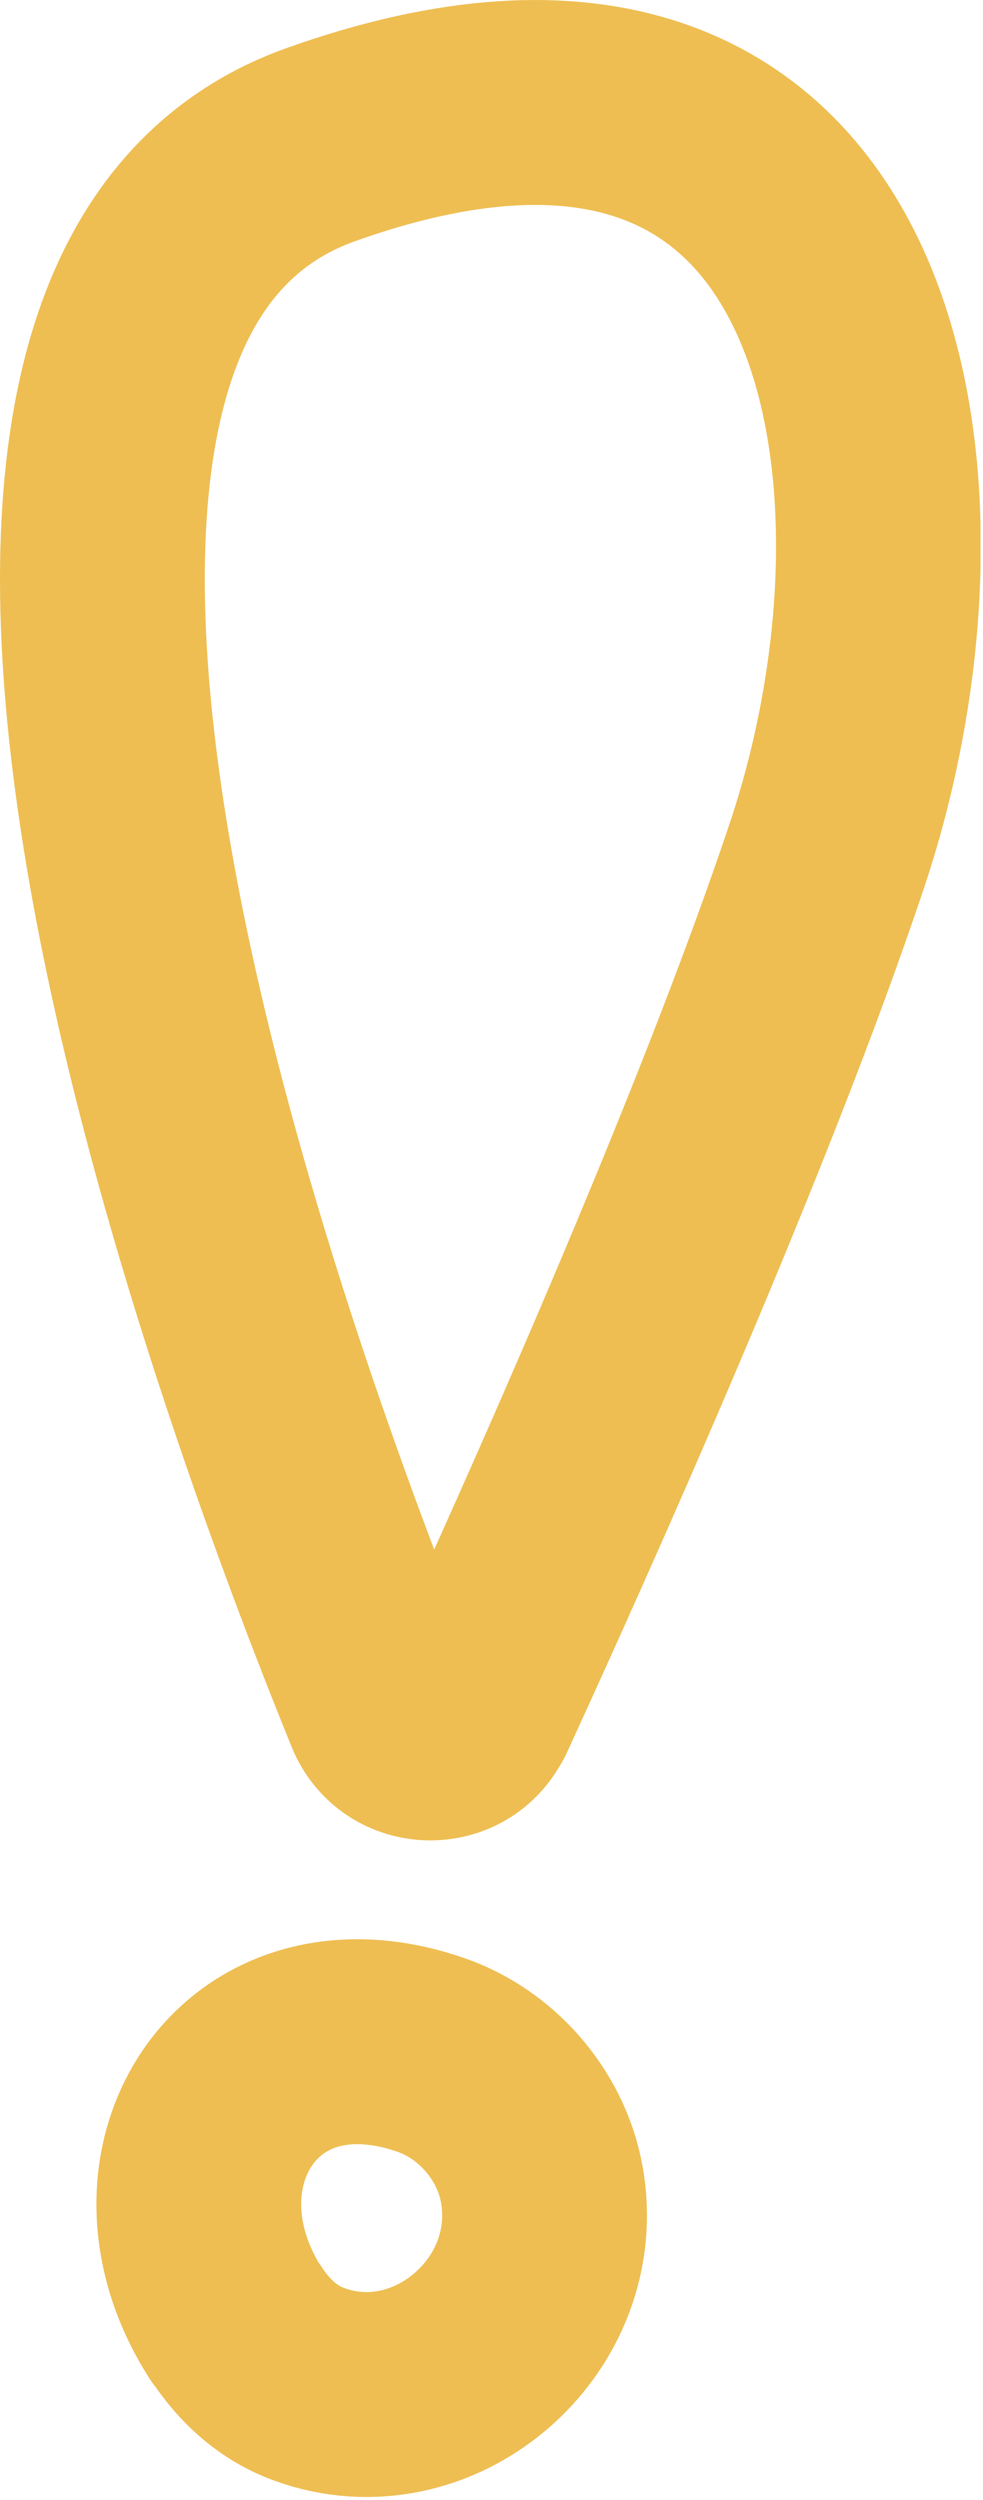 <svg width="24" height="61" viewBox="0 0 24 61" fill="none" xmlns="http://www.w3.org/2000/svg">
<g clip-path="url(#clip0_2930_8631)">
<path d="M11.55 41.74C11.13 42.65 9.82 42.62 9.44 41.69C6.14 33.59 -3.43 7.55 7.83 3.53C21.19 -1.24 23.27 11.6 20.21 20.81C17.91 27.71 13.58 37.34 11.56 41.74H11.55Z" stroke="#EEBE52" stroke-width="5" stroke-linecap="round" stroke-linejoin="round"/>
<path d="M5.761 56.68C6.201 57.36 6.801 57.91 7.561 58.18C10.541 59.26 13.711 56.61 13.251 53.44C13.041 51.96 11.961 50.65 10.551 50.15C6.071 48.57 3.341 52.91 5.751 56.68H5.761Z" stroke="#EEBE52" stroke-width="5" stroke-linecap="round" stroke-linejoin="round"/>
</g>
<defs>
<clipPath id="clip0_2930_8631">
<rect width="23.94" height="60.93" fill="white"/>
</clipPath>
</defs>
</svg>
